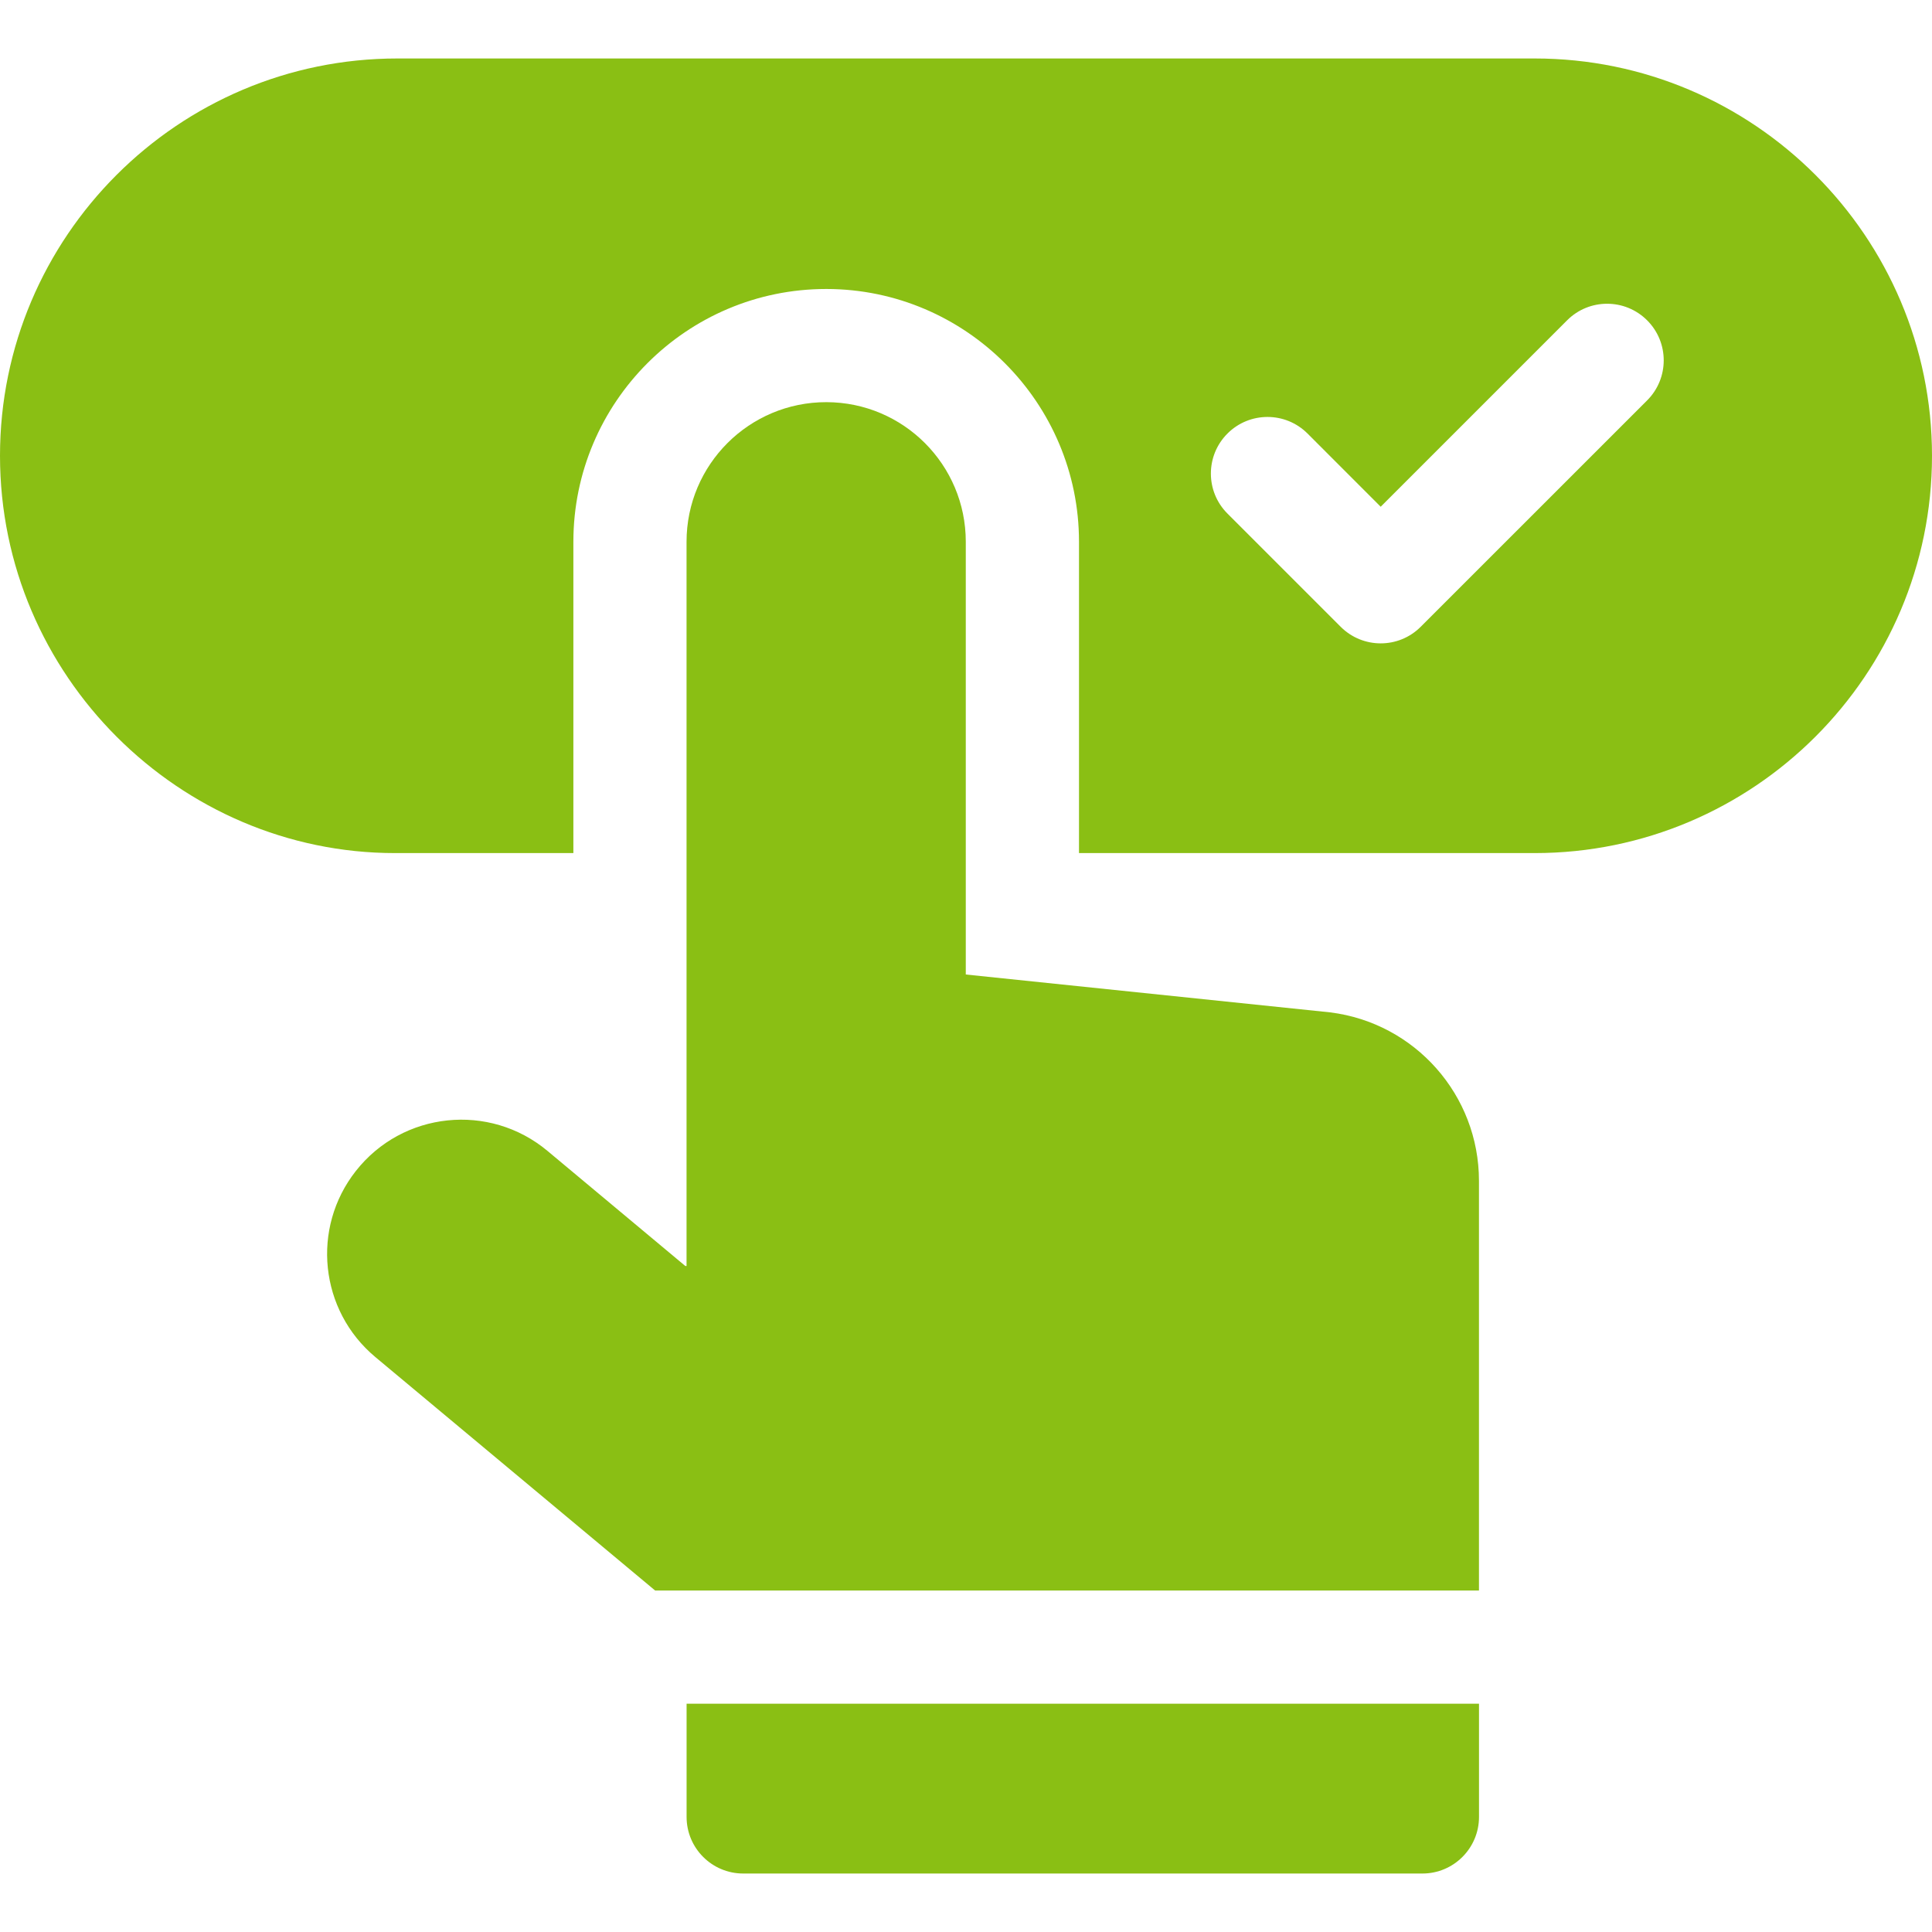 <?xml version="1.0" encoding="UTF-8"?>
<svg xmlns="http://www.w3.org/2000/svg" width="45" height="45" viewBox="0 0 45 45" fill="none">
  <path d="M35.746 1.362H9.254C4.151 1.362 0 5.514 0 10.616C0 15.743 4.194 19.87 9.199 19.87H13.355V12.62C13.355 9.372 15.996 6.731 19.244 6.731H19.256C22.496 6.738 25.132 9.379 25.132 12.62V19.87H35.746C40.849 19.87 45 15.719 45 10.616C45 5.514 40.849 1.362 35.746 1.362ZM38.365 9.326L33.091 14.599C32.577 15.114 31.742 15.114 31.227 14.599L28.59 11.962C28.075 11.448 28.075 10.613 28.59 10.098C29.105 9.583 29.94 9.583 30.455 10.098L32.159 11.803L36.501 7.461C37.015 6.946 37.85 6.946 38.365 7.461C38.88 7.976 38.88 8.811 38.365 9.326Z" fill="#8ABF14"></path>
  <path d="M30.982 23.58L22.495 22.698V12.619C22.495 10.826 21.044 9.371 19.25 9.367C17.452 9.364 15.991 10.821 15.991 12.619V29.487H15.962L12.752 26.807C11.398 25.676 9.377 25.888 8.288 27.275C7.242 28.605 7.444 30.525 8.743 31.609L15.259 37.046H34.448V27.505C34.448 25.509 32.962 23.827 30.982 23.58Z" fill="#8ABF14"></path>
  <path d="M15.992 42.319C15.992 43.047 16.582 43.638 17.311 43.638H33.131C33.859 43.638 34.449 43.047 34.449 42.319V39.683H15.992V42.319Z" fill="#8ABF14"></path>
</svg>
